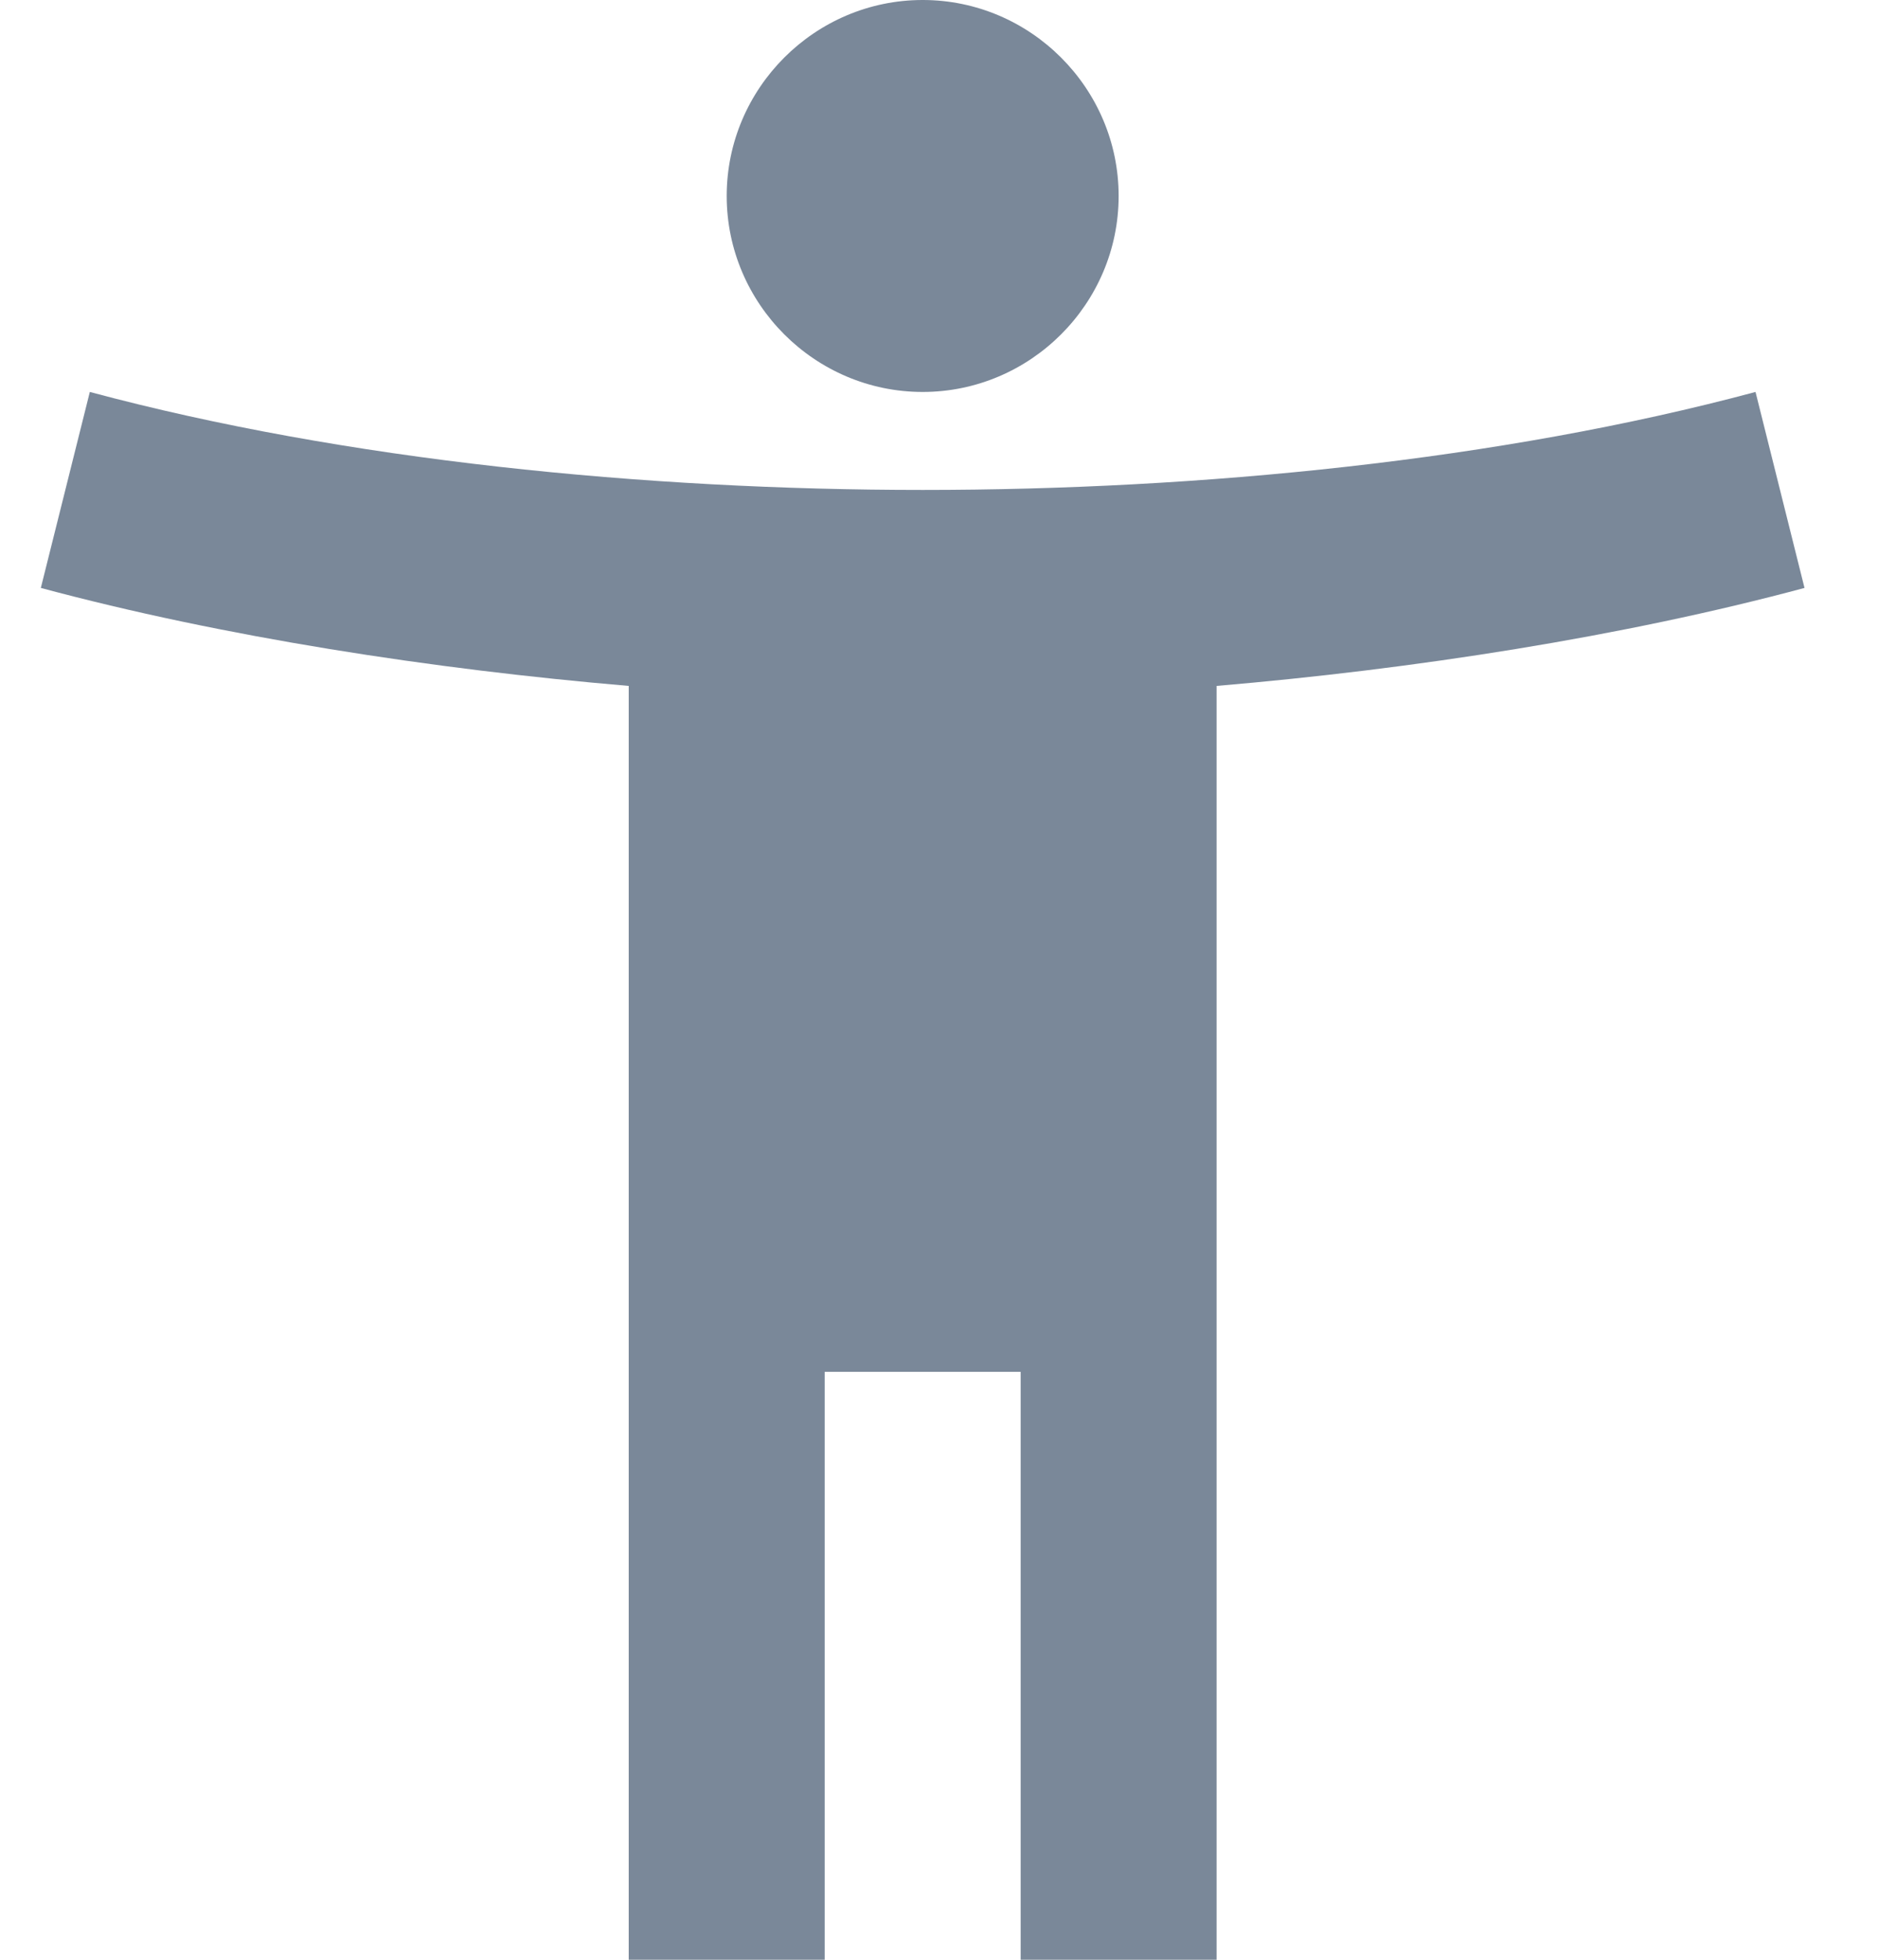 <svg fill="none" xmlns="http://www.w3.org/2000/svg" viewBox="0 0 23 24">
  <path d="M21.5 4.8C18.368 5.64 14.696 6 11.3 6 7.904 6 4.232 5.64 1.1 4.8L.5 7.2c2.232.6 4.8.996 7.2 1.2V24h2.4v-7.2h2.4V24h2.4V8.4c2.4-.204 4.968-.6 7.2-1.2l-.6-2.4Zm-10.2 0c1.32 0 2.4-1.08 2.4-2.4 0-1.32-1.08-2.4-2.4-2.4-1.32 0-2.4 1.08-2.4 2.4 0 1.32 1.08 2.4 2.4 2.4Z" fill="#7A8899"/>
</svg>